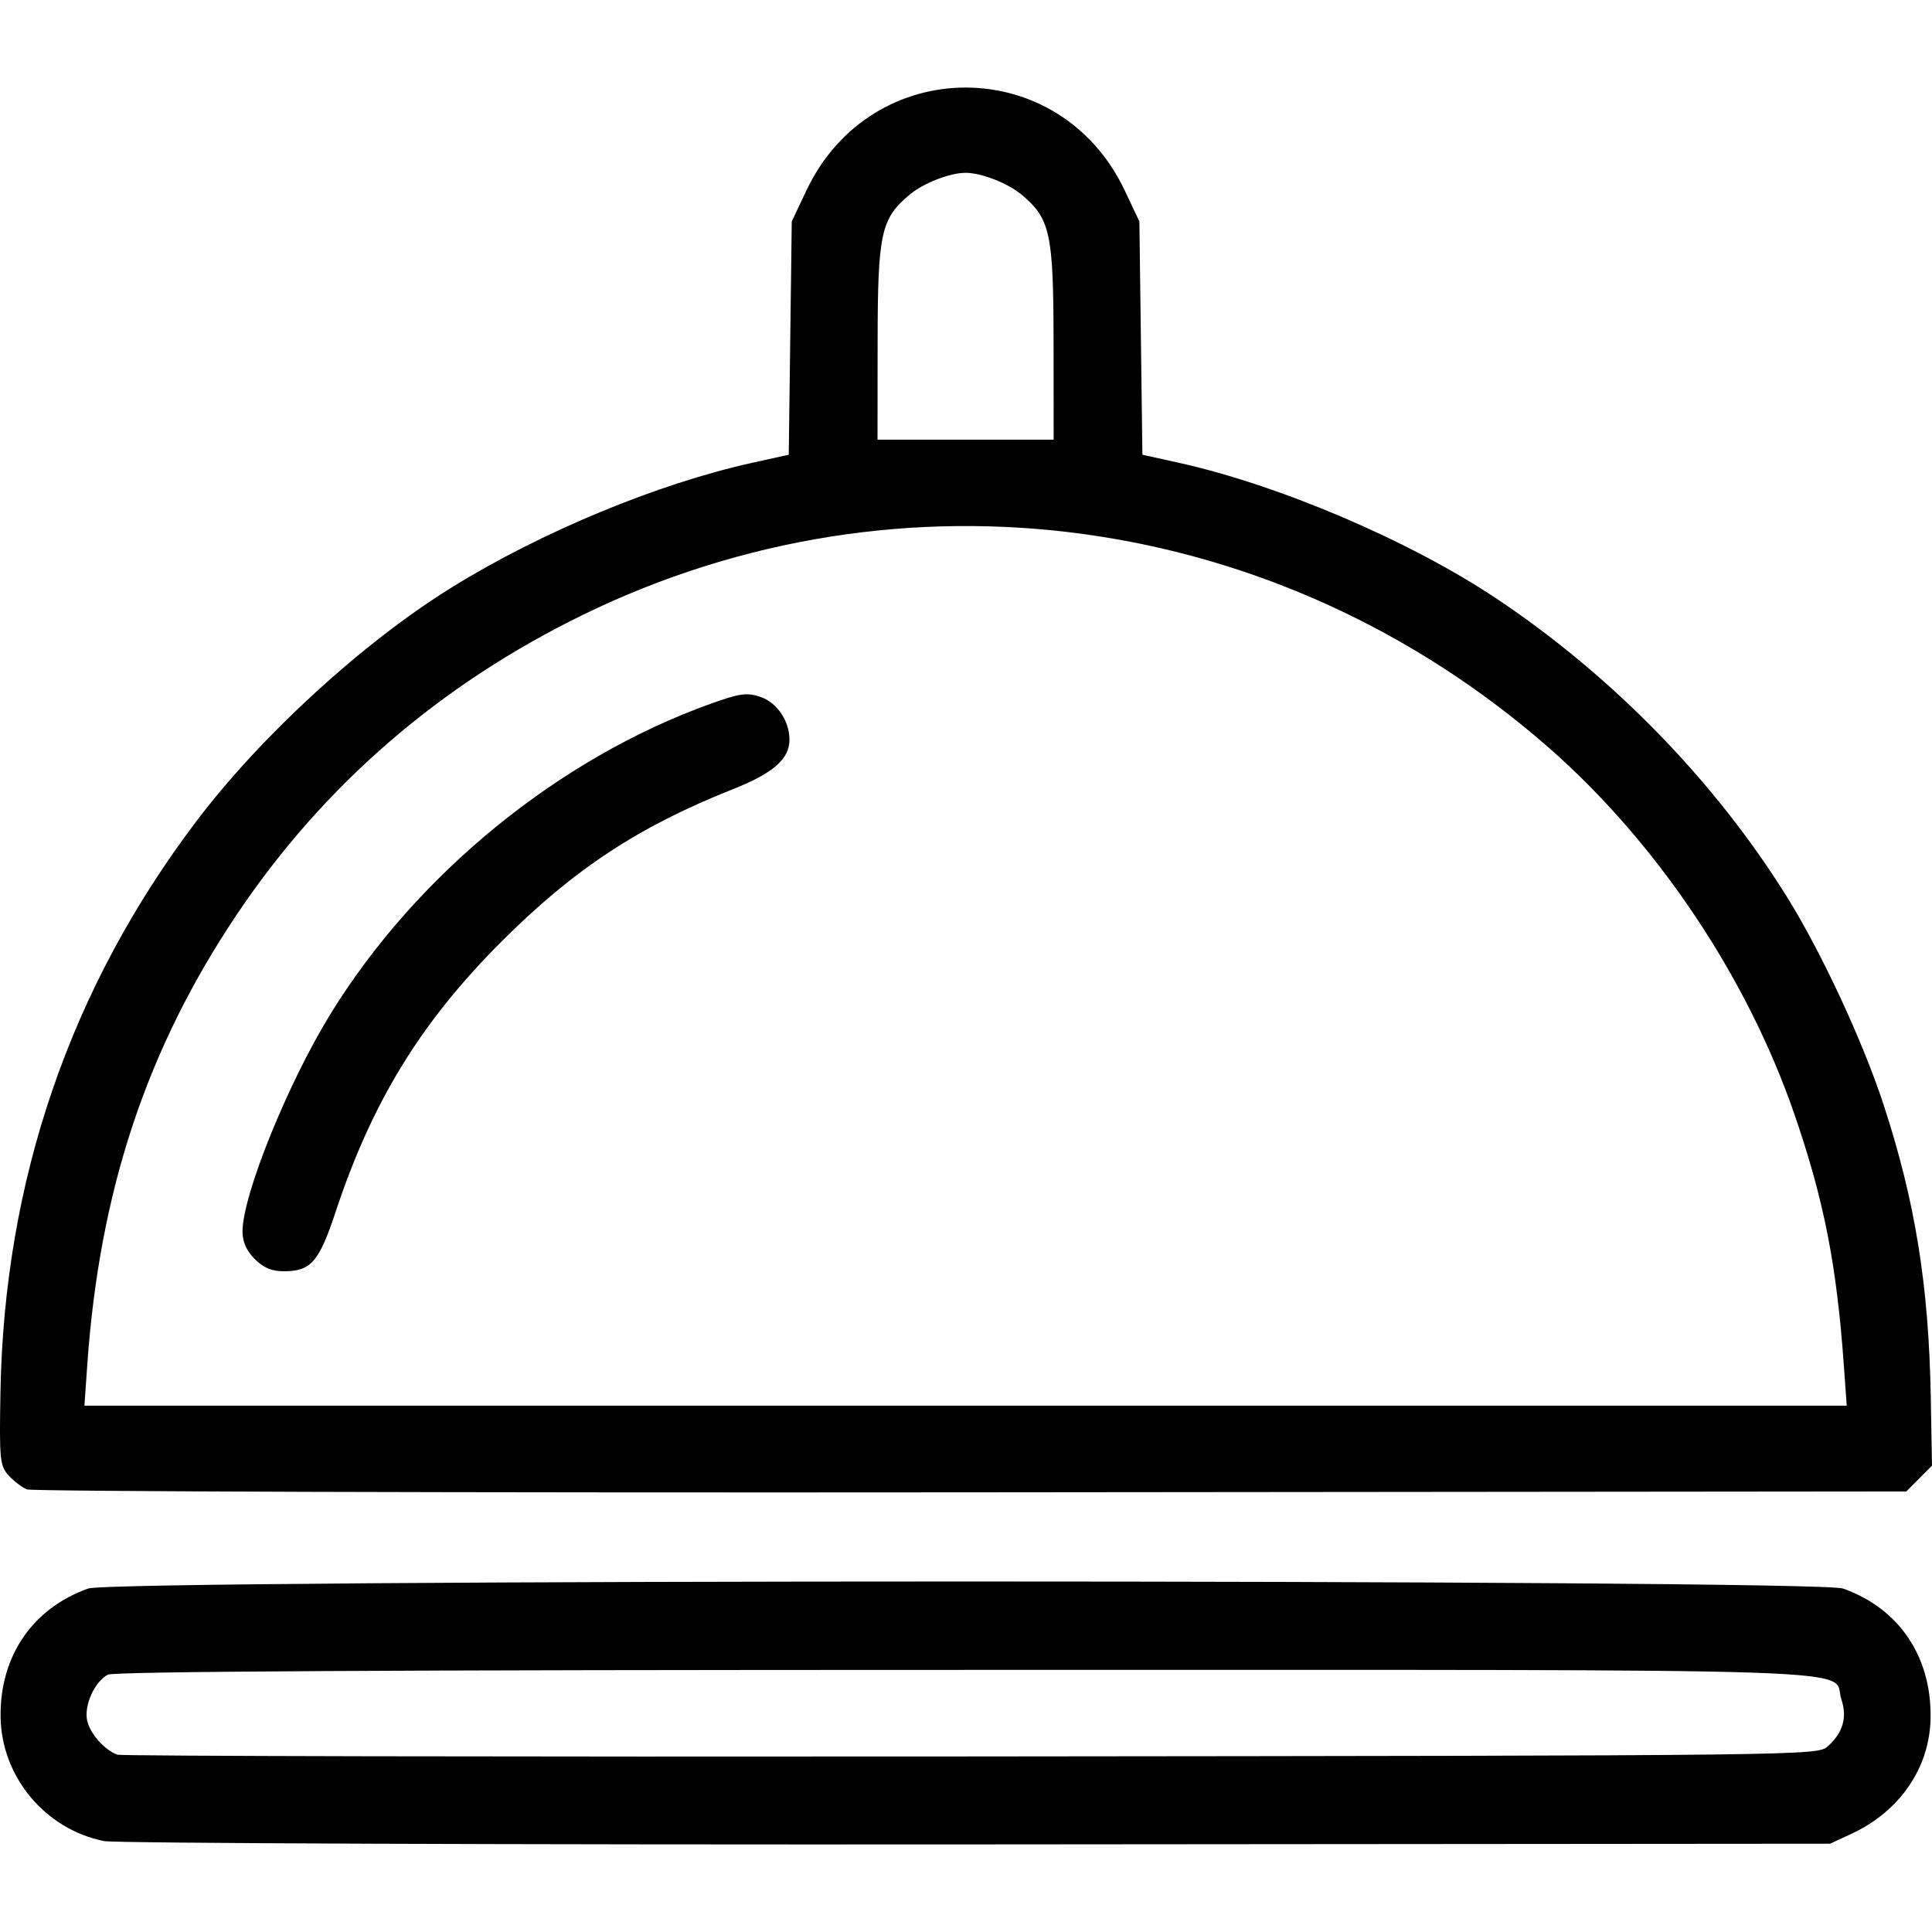 <?xml version="1.0" encoding="UTF-8" standalone="no"?>
<svg
   xmlns:dc="http://purl.org/dc/elements/1.1/"
   xmlns:cc="http://creativecommons.org/ns#"
   xmlns:rdf="http://www.w3.org/1999/02/22-rdf-syntax-ns#"
   xmlns:svg="http://www.w3.org/2000/svg"
   xmlns="http://www.w3.org/2000/svg"
   xmlns:sodipodi="http://sodipodi.sourceforge.net/DTD/sodipodi-0.dtd"
   xmlns:inkscape="http://www.inkscape.org/namespaces/inkscape"
   width="135mm"
   height="135mm"
   viewBox="0 0 135 135"
   version="1.1"
   id="svg8"
   inkscape:version="1.0.1 (c497b03c, 2020-09-10)"
   sodipodi:docname="prenota.svg">
  <defs
     id="defs2" />
  <sodipodi:namedview
     id="base"
     pagecolor="#ffffff"
     bordercolor="#666666"
     borderopacity="1.0"
     inkscape:pageopacity="0.0"
     inkscape:pageshadow="2"
     inkscape:zoom="0.35"
     inkscape:cx="121.71426"
     inkscape:cy="318.85713"
     inkscape:document-units="mm"
     inkscape:current-layer="layer1"
     inkscape:document-rotation="0"
     showgrid="false"
     inkscape:window-width="1398"
     inkscape:window-height="943"
     inkscape:window-x="0"
     inkscape:window-y="23"
     inkscape:window-maximized="0" />
  <g
     inkscape:label="Livello 1"
     inkscape:groupmode="layer"
     id="layer1"
     transform="translate(-73.63,-63.802)">
    <path
       style="fill:#000000;stroke-width:1"
       d="m 80.907,192.449 c -4.114,-0.816 -7.177,-4.487 -7.236,-8.67 -0.06,-4.238 2.223,-7.588 6.119,-8.978 1.832,-0.654 120.79,-0.654 122.622,0 3.915,1.396 6.179,4.738 6.119,9.027 -0.049,3.486 -2.14,6.544 -5.552,8.123 l -1.474,0.682 -59.594,0.048 c -32.777,0.026 -60.228,-0.078 -61.004,-0.232 z m 120.439,-6.618 c 1.065,-0.959 1.372,-2.017 0.953,-3.284 -0.738,-2.235 4.46,-2.06 -61.13,-2.06 -40.108,0 -59.583,0.108 -60.004,0.333 -0.932,0.499 -1.676,2.154 -1.443,3.212 0.2,0.913 1.206,2.048 2.109,2.381 0.267,0.098 27.106,0.153 59.641,0.122 58.659,-0.056 59.161,-0.062 59.874,-0.705 z M 75.515,167.875 c -0.356,-0.146 -0.939,-0.592 -1.296,-0.989 -0.598,-0.668 -0.641,-1.109 -0.558,-5.787 0.263,-14.843 4.886,-28.301 13.722,-39.953 4.536,-5.981 11.616,-12.46 17.812,-16.298 6.277,-3.889 14.409,-7.256 21.064,-8.723 l 2.486,-0.548 0.105,-8.151 0.105,-8.151 1.028,-2.17 c 4.539,-9.58 17.696,-9.58 22.235,0 l 1.028,2.17 0.105,8.151 0.105,8.151 2.486,0.549 c 7.066,1.56 16.18,5.451 22.242,9.494 8.117,5.414 15.298,12.788 20.322,20.87 2.406,3.87 5.275,10.038 6.728,14.464 2.22,6.759 3.173,12.663 3.311,20.495 l 0.084,4.767 -0.898,0.901 -0.898,0.901 -65.335,0.062 c -35.934,0.034 -65.627,-0.058 -65.983,-0.205 z m 126.954,-8.683 c -0.502,-7.023 -1.389,-11.531 -3.447,-17.514 -3.31,-9.622 -9.624,-19.035 -17.223,-25.677 -18.882,-16.504 -45.178,-20.102 -67.449,-9.231 -9.989,4.876 -18.095,11.891 -24.147,20.896 -6.324,9.41 -9.625,19.346 -10.476,31.525 l -0.198,2.834 h 61.571 61.571 z M 91.43,151.78 c -0.579,-0.579 -0.854,-1.199 -0.854,-1.927 0,-2.536 3.15,-10.324 6.145,-15.195 5.99,-9.741 15.929,-17.858 26.533,-21.669 2.05,-0.737 2.552,-0.809 3.487,-0.5 1.172,0.387 2.053,1.674 2.053,3 0,1.349 -1.137,2.344 -3.955,3.46 -6.579,2.605 -11.106,5.586 -16.168,10.647 -5.637,5.636 -9.039,11.182 -11.597,18.908 -1.151,3.477 -1.721,4.129 -3.611,4.129 -0.842,0 -1.423,-0.244 -2.033,-0.854 z m 55.818,-64.07 c -0.007,-7.602 -0.227,-8.618 -2.224,-10.298 -0.962,-0.809 -2.815,-1.534 -3.923,-1.534 -1.108,0 -2.961,0.724 -3.923,1.534 -1.997,1.68 -2.216,2.696 -2.224,10.298 l -0.007,6.815 h 6.154 6.154 l -0.007,-6.815 z"
       id="path856" />
  </g>
</svg>
